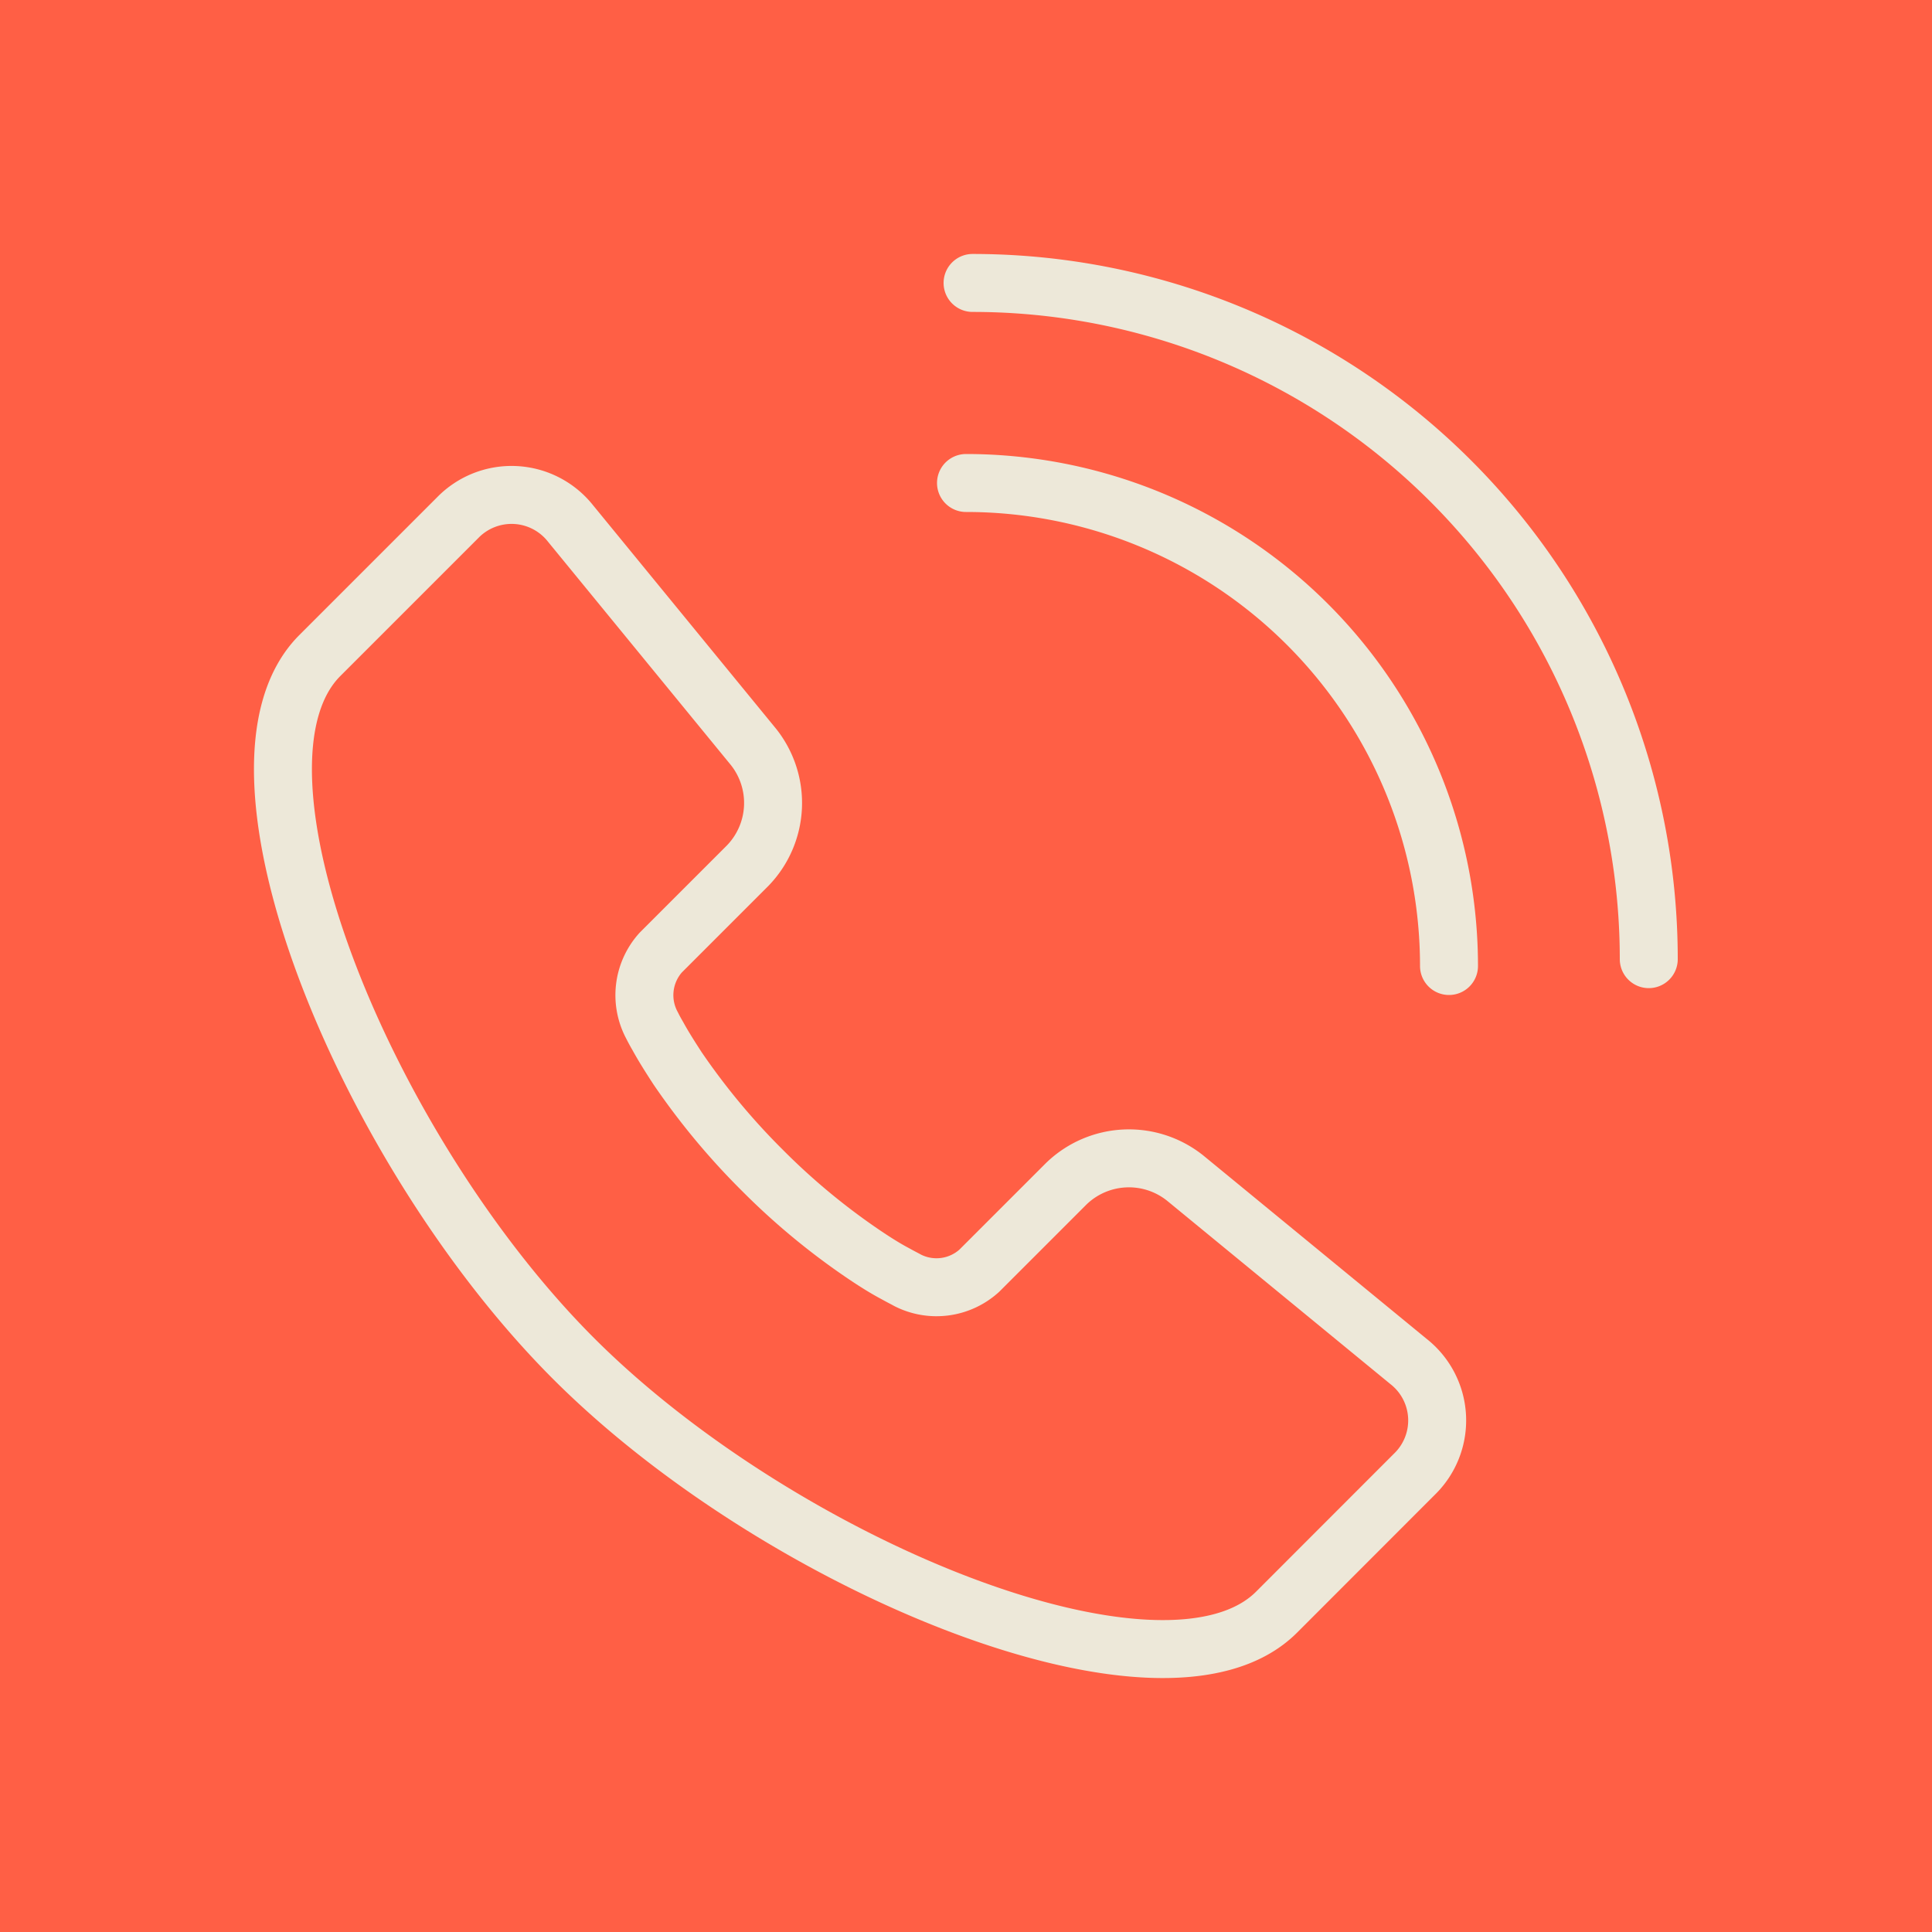 <svg xmlns="http://www.w3.org/2000/svg" viewBox="0 0 200 200"><path fill="#ff5f45" d="M-543.47-765.52h830.02v3688.64h-830.02z" id="Background_Colours" data-name="Background Colours"/><path d="M145.81 140.94a7.76 7.76 0 01.6 11.68l-14.26 14.27c-11.54 11.54-51.28-4.75-72.78-26.26S21.57 79.4 33.11 67.86l14.27-14.27a7.78 7.78 0 0111.68.6L78 77.32a9.32 9.32 0 01-.6 12.29l-9 9a6.59 6.59 0 00-.88 7.58c.09.19.29.57.62 1.14.55 1 1.22 2.06 2 3.26a72.28 72.28 0 008.74 10.52 70.72 70.72 0 0010.54 8.74c1.2.81 2.29 1.49 3.26 2 .57.32 1 .53 1.28.69a6.59 6.59 0 007.42-1l9-9a9.32 9.32 0 0112.29-.6zM100.68 29.29a70 70 0 0170 70M100 50a50 50 0 0150 50" fill="none" stroke="#ede8d9" stroke-linecap="round" stroke-linejoin="round" stroke-width="6" fill-rule="evenodd" id="Icons"/></svg>
